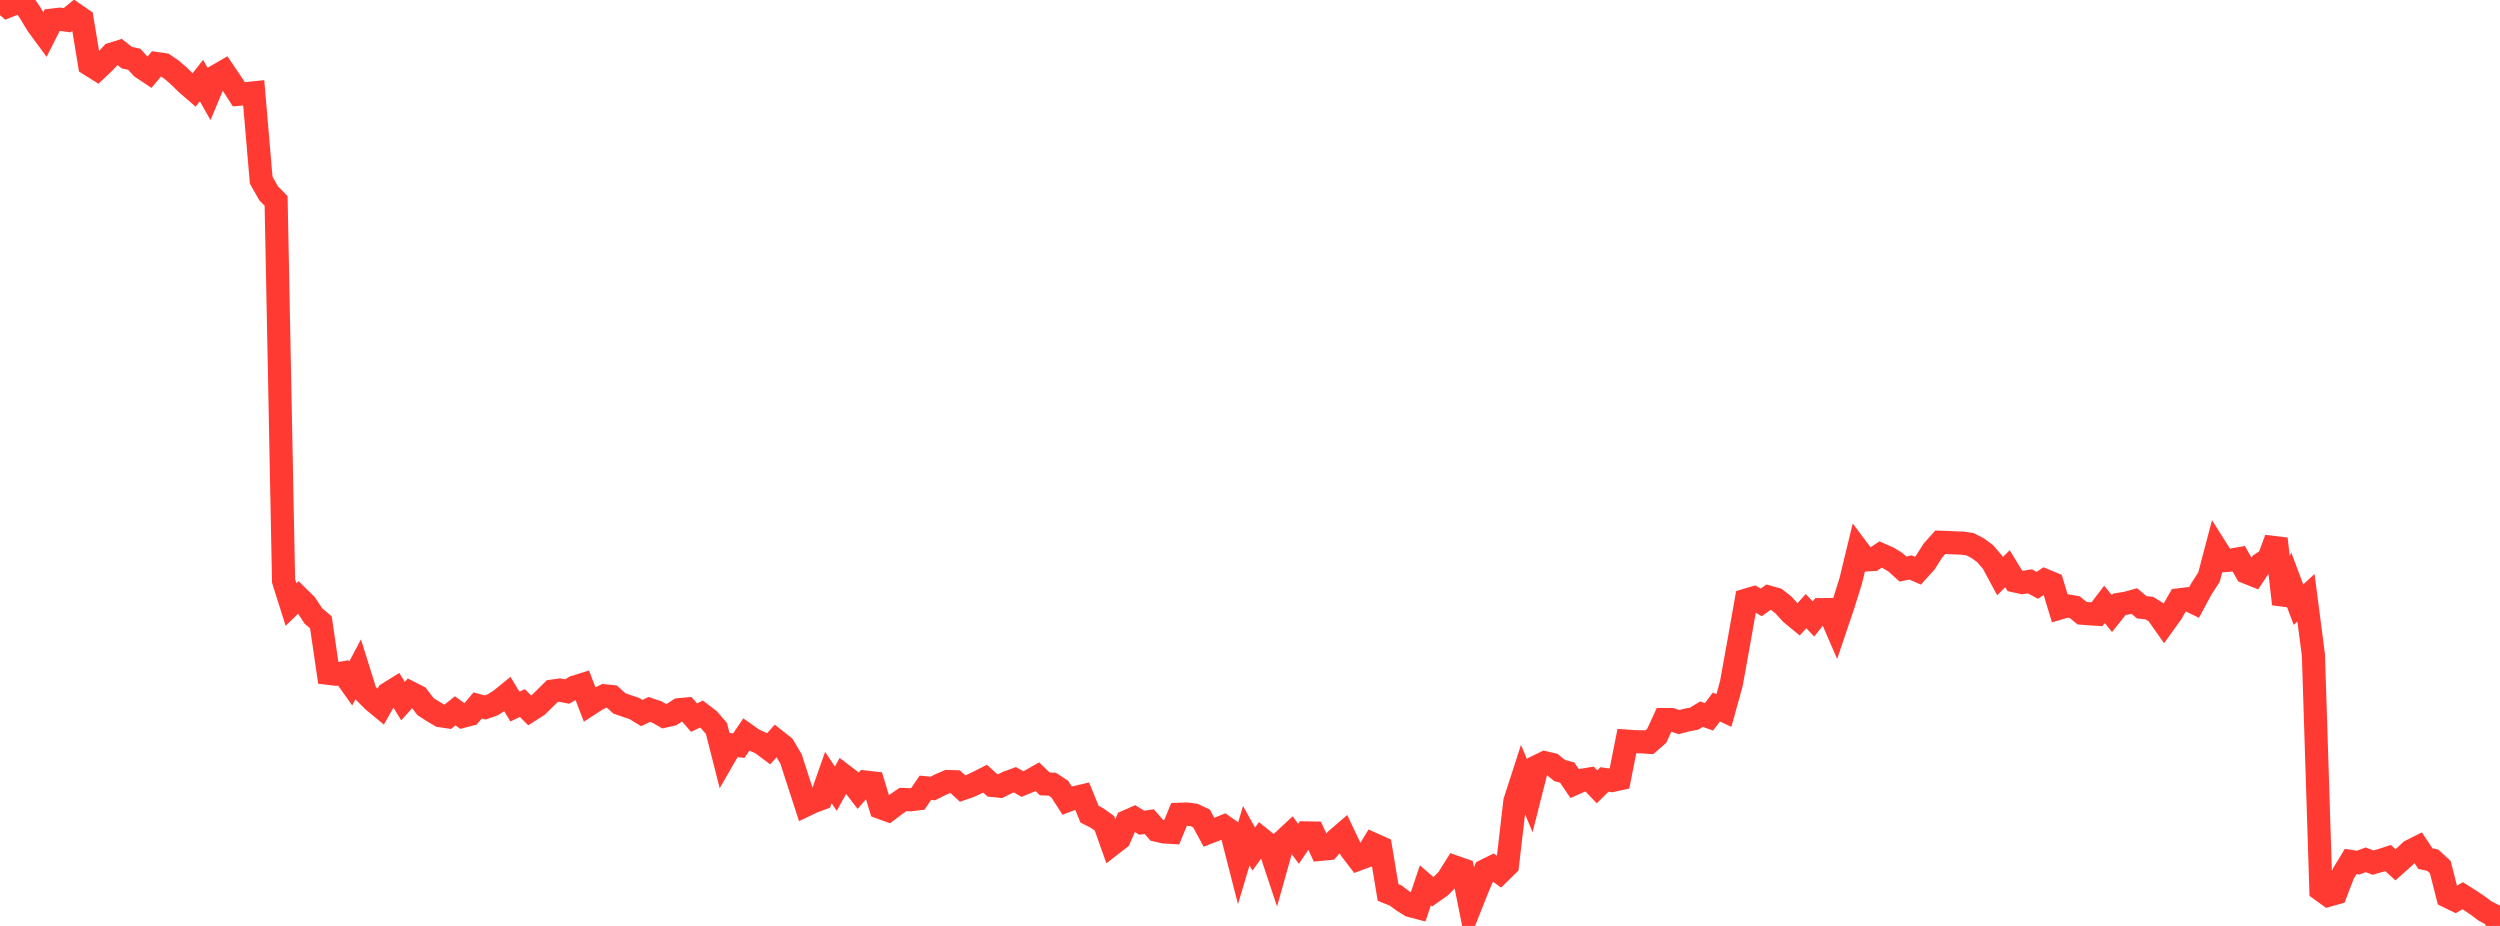 <?xml version="1.0" standalone="no"?>
<!DOCTYPE svg PUBLIC "-//W3C//DTD SVG 1.1//EN" "http://www.w3.org/Graphics/SVG/1.1/DTD/svg11.dtd">

<svg width="135" height="50" viewBox="0 0 135 50" preserveAspectRatio="none" 
  xmlns="http://www.w3.org/2000/svg"
  xmlns:xlink="http://www.w3.org/1999/xlink">


<polyline points="0.0, 0.0 0.403, 0.344 0.806, 0.183 1.209, 0.084 1.612, 0.666 2.015, 1.332 2.418, 1.881 2.821, 1.086 3.224, 1.038 3.627, 1.091 4.03, 0.76 4.433, 1.037 4.836, 3.482 5.239, 3.735 5.642, 3.354 6.045, 2.919 6.448, 2.794 6.851, 3.115 7.254, 3.201 7.657, 3.648 8.06, 3.916 8.463, 3.434 8.866, 3.491 9.269, 3.765 9.672, 4.114 10.075, 4.513 10.478, 4.861 10.881, 4.351 11.284, 5.067 11.687, 4.105 12.09, 3.872 12.493, 4.469 12.896, 5.091 13.299, 5.057 13.701, 5.015 14.104, 9.727 14.507, 10.44 14.91, 10.851 15.313, 31.37 15.716, 32.644 16.119, 32.254 16.522, 32.651 16.925, 33.264 17.328, 33.605 17.731, 36.358 18.134, 36.406 18.537, 36.336 18.94, 36.904 19.343, 36.143 19.746, 37.432 20.149, 37.836 20.552, 38.17 20.955, 37.452 21.358, 37.201 21.761, 37.859 22.164, 37.412 22.567, 37.617 22.97, 38.149 23.373, 38.411 23.776, 38.648 24.179, 38.707 24.582, 38.385 24.985, 38.68 25.388, 38.575 25.791, 38.096 26.194, 38.203 26.597, 38.065 27.0, 37.815 27.403, 37.488 27.806, 38.154 28.209, 37.965 28.612, 38.37 29.015, 38.115 29.418, 37.723 29.821, 37.321 30.224, 37.264 30.627, 37.344 31.03, 37.103 31.433, 36.978 31.836, 38.028 32.239, 37.766 32.642, 37.572 33.045, 37.616 33.448, 37.985 33.851, 38.126 34.254, 38.259 34.657, 38.505 35.06, 38.31 35.463, 38.444 35.866, 38.673 36.269, 38.582 36.672, 38.323 37.075, 38.286 37.478, 38.751 37.881, 38.558 38.284, 38.868 38.687, 39.335 39.09, 40.918 39.493, 40.218 39.896, 40.264 40.299, 39.669 40.701, 39.954 41.104, 40.131 41.507, 40.433 41.91, 39.985 42.313, 40.304 42.716, 40.985 43.119, 42.231 43.522, 43.472 43.925, 43.28 44.328, 43.132 44.731, 41.986 45.134, 42.588 45.537, 41.863 45.94, 42.171 46.343, 42.695 46.746, 42.234 47.149, 42.279 47.552, 43.607 47.955, 43.755 48.358, 43.45 48.761, 43.173 49.164, 43.186 49.567, 43.137 49.97, 42.54 50.373, 42.577 50.776, 42.374 51.179, 42.202 51.582, 42.214 51.985, 42.583 52.388, 42.443 52.791, 42.253 53.194, 42.049 53.597, 42.414 54.0, 42.456 54.403, 42.253 54.806, 42.107 55.209, 42.336 55.612, 42.17 56.015, 41.941 56.418, 42.331 56.821, 42.346 57.224, 42.61 57.627, 43.233 58.03, 43.079 58.433, 42.983 58.836, 43.966 59.239, 44.172 59.642, 44.462 60.045, 45.595 60.448, 45.282 60.851, 44.361 61.254, 44.183 61.657, 44.427 62.06, 44.369 62.463, 44.832 62.866, 44.925 63.269, 44.949 63.672, 43.972 64.075, 43.958 64.478, 44.007 64.881, 44.194 65.284, 44.941 65.687, 44.785 66.09, 44.624 66.493, 44.908 66.896, 46.482 67.299, 45.125 67.701, 45.85 68.104, 45.292 68.507, 45.616 68.91, 46.822 69.313, 45.391 69.716, 45.016 70.119, 45.565 70.522, 44.977 70.925, 44.984 71.328, 45.863 71.731, 45.825 72.134, 45.367 72.537, 45.019 72.94, 45.868 73.343, 46.394 73.746, 46.245 74.149, 45.587 74.552, 45.769 74.955, 48.192 75.358, 48.353 75.761, 48.653 76.164, 48.904 76.567, 49.009 76.97, 47.809 77.373, 48.158 77.776, 47.875 78.179, 47.465 78.582, 46.824 78.985, 46.964 79.388, 48.974 79.791, 47.96 80.194, 47.013 80.597, 46.815 81.0, 47.113 81.403, 46.718 81.806, 43.264 82.209, 42.018 82.612, 42.976 83.015, 41.385 83.418, 41.188 83.821, 41.282 84.224, 41.612 84.627, 41.716 85.03, 42.31 85.433, 42.133 85.836, 42.067 86.239, 42.488 86.642, 42.092 87.045, 42.149 87.448, 42.059 87.851, 40.021 88.254, 40.05 88.657, 40.057 89.06, 40.085 89.463, 39.734 89.866, 38.858 90.269, 38.859 90.672, 38.994 91.075, 38.883 91.478, 38.809 91.881, 38.566 92.284, 38.709 92.687, 38.179 93.09, 38.369 93.493, 36.913 93.896, 34.679 94.299, 32.406 94.701, 32.287 95.104, 32.531 95.507, 32.245 95.91, 32.357 96.313, 32.674 96.716, 33.121 97.119, 33.453 97.522, 32.999 97.925, 33.424 98.328, 32.92 98.731, 32.917 99.134, 33.847 99.537, 32.653 99.94, 31.366 100.343, 29.702 100.746, 30.238 101.149, 30.214 101.552, 29.943 101.955, 30.119 102.358, 30.365 102.761, 30.73 103.164, 30.642 103.567, 30.817 103.97, 30.371 104.373, 29.734 104.776, 29.282 105.179, 29.294 105.582, 29.317 105.985, 29.329 106.388, 29.391 106.791, 29.598 107.194, 29.895 107.597, 30.363 108.0, 31.112 108.403, 30.712 108.806, 31.37 109.209, 31.457 109.612, 31.393 110.015, 31.608 110.418, 31.337 110.821, 31.505 111.224, 32.833 111.627, 32.715 112.03, 32.784 112.433, 33.112 112.836, 33.143 113.239, 33.169 113.642, 32.638 114.045, 33.134 114.448, 32.631 114.851, 32.566 115.254, 32.454 115.657, 32.796 116.06, 32.836 116.463, 33.084 116.866, 33.656 117.269, 33.095 117.672, 32.39 118.075, 32.342 118.478, 32.538 118.881, 31.79 119.284, 31.167 119.687, 29.637 120.09, 30.275 120.493, 30.242 120.896, 30.173 121.299, 30.898 121.701, 31.058 122.104, 30.449 122.507, 30.19 122.91, 29.097 123.313, 32.618 123.716, 31.58 124.119, 32.653 124.522, 32.278 124.925, 35.373 125.328, 48.052 125.731, 48.342 126.134, 48.229 126.537, 47.179 126.94, 46.518 127.343, 46.582 127.746, 46.43 128.149, 46.581 128.552, 46.465 128.955, 46.334 129.358, 46.7 129.761, 46.341 130.164, 45.959 130.567, 45.756 130.97, 46.364 131.373, 46.453 131.776, 46.825 132.179, 48.409 132.582, 48.605 132.985, 48.369 133.388, 48.624 133.791, 48.894 134.194, 49.195 134.597, 49.402 135.0, 50.0" fill="none" stroke="#ff3a33" stroke-width="1.25"/>

</svg>